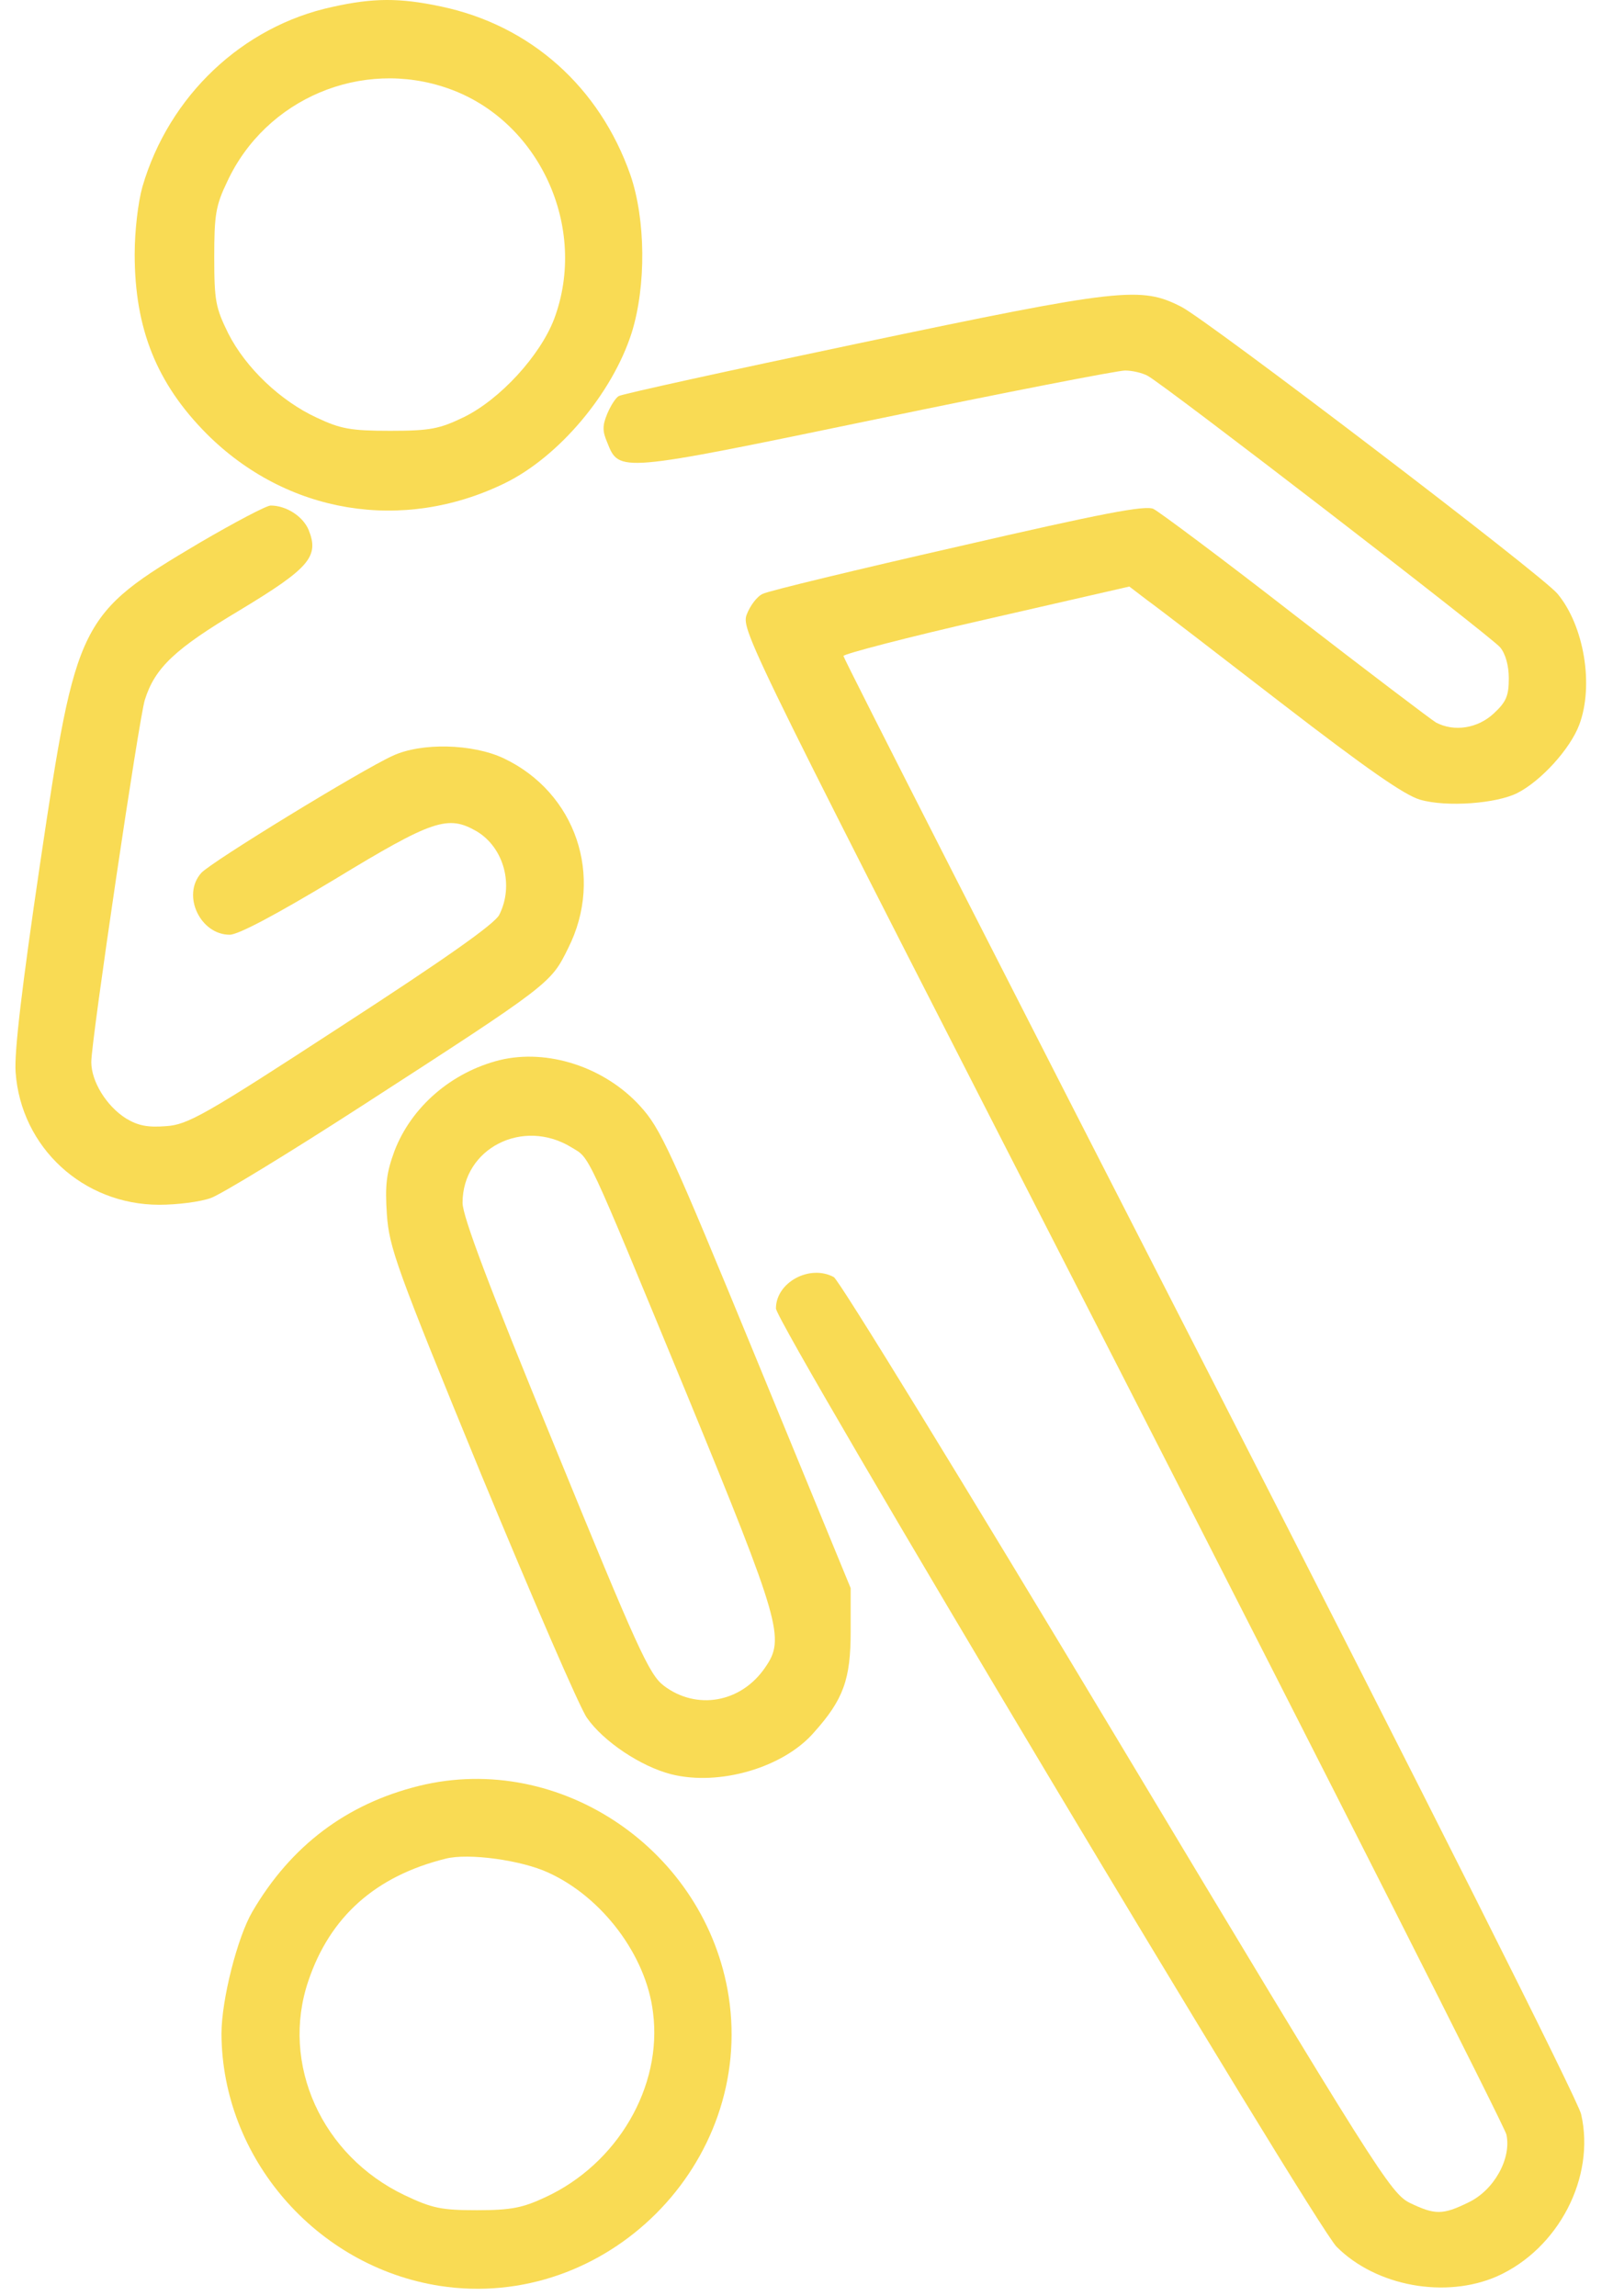 <svg width="52" height="74" viewBox="0 0 52 74" fill="none" xmlns="http://www.w3.org/2000/svg">
<path d="M10.715 0.223C7.824 0.845 5.446 3.083 4.591 6.021C4.451 6.519 4.342 7.436 4.342 8.197C4.342 10.607 5.057 12.363 6.658 13.979C9.239 16.56 12.969 17.181 16.264 15.58C18.02 14.726 19.746 12.674 20.368 10.715C20.834 9.208 20.818 7.078 20.321 5.633C19.326 2.804 17.104 0.814 14.212 0.208C12.891 -0.072 12.036 -0.072 10.715 0.223ZM14.446 2.85C17.383 3.876 18.969 7.327 17.865 10.28C17.414 11.461 16.124 12.876 14.943 13.451C14.166 13.824 13.87 13.886 12.58 13.886C11.306 13.886 10.979 13.824 10.218 13.466C9.036 12.922 7.917 11.85 7.358 10.746C6.954 9.923 6.907 9.705 6.907 8.291C6.907 6.923 6.954 6.627 7.327 5.85C8.57 3.177 11.663 1.871 14.446 2.85Z" fill="#F9DB54"/>
<path d="M27.657 11.072C23.507 11.943 20.041 12.704 19.948 12.766C19.855 12.813 19.684 13.077 19.575 13.341C19.419 13.715 19.419 13.901 19.575 14.259C19.963 15.238 19.917 15.238 28.248 13.512C32.429 12.642 36.035 11.943 36.269 11.943C36.502 11.943 36.828 12.02 36.999 12.114C37.528 12.393 48.082 20.523 48.361 20.865C48.532 21.067 48.641 21.455 48.641 21.859C48.641 22.419 48.563 22.621 48.159 22.994C47.646 23.476 46.885 23.6 46.294 23.289C46.139 23.196 44.087 21.642 41.755 19.839C39.439 18.036 37.372 16.497 37.186 16.404C36.921 16.279 35.538 16.544 30.89 17.616C27.611 18.362 24.782 19.046 24.595 19.139C24.409 19.217 24.176 19.528 24.067 19.823C23.896 20.336 24.191 20.911 36.175 44.32C42.921 57.516 48.501 68.536 48.563 68.8C48.734 69.578 48.159 70.604 47.336 70.992C46.512 71.396 46.263 71.396 45.455 71.008C44.833 70.697 44.429 70.075 35.989 56.008C31.139 47.926 27.051 41.258 26.88 41.164C26.103 40.745 25.015 41.335 25.015 42.175C25.015 42.672 42.362 71.692 43.092 72.422C44.367 73.697 46.605 74.101 48.268 73.37C50.242 72.484 51.439 70.184 50.973 68.148C50.879 67.713 45.952 57.92 39.004 44.335C32.507 31.652 27.191 21.222 27.191 21.144C27.191 21.082 29.259 20.538 31.792 19.963L36.408 18.906L36.999 19.357C37.325 19.59 39.284 21.098 41.336 22.683C44.04 24.766 45.284 25.636 45.781 25.776C46.636 26.025 48.252 25.901 48.921 25.559C49.682 25.17 50.615 24.144 50.91 23.367C51.392 22.093 51.066 20.165 50.211 19.139C49.714 18.533 38.958 10.342 38.087 9.891C36.782 9.223 36.16 9.285 27.657 11.072Z" fill="#F9DB54"/>
<path d="M6.441 17.492C2.539 19.808 2.462 19.963 1.296 27.813C0.705 31.807 0.456 33.921 0.503 34.559C0.674 36.983 2.679 38.833 5.135 38.833C5.71 38.833 6.456 38.74 6.798 38.615C7.14 38.491 9.332 37.154 11.663 35.647C17.772 31.699 17.756 31.699 18.316 30.564C19.482 28.248 18.564 25.543 16.233 24.44C15.238 23.974 13.591 23.927 12.658 24.362C11.663 24.813 6.783 27.797 6.487 28.139C5.85 28.854 6.456 30.129 7.404 30.129C7.684 30.129 8.881 29.491 10.793 28.341C13.964 26.414 14.445 26.258 15.378 26.802C16.249 27.331 16.575 28.543 16.093 29.491C15.938 29.787 14.352 30.906 10.995 33.082C6.581 35.958 6.052 36.253 5.353 36.299C4.762 36.346 4.451 36.284 4.063 36.051C3.425 35.647 2.943 34.854 2.943 34.232C2.943 33.533 4.482 23.15 4.669 22.559C4.995 21.518 5.648 20.911 7.731 19.668C9.969 18.316 10.295 17.943 9.953 17.088C9.767 16.637 9.223 16.295 8.726 16.295C8.586 16.295 7.56 16.839 6.441 17.492Z" fill="#F9DB54"/>
<path d="M16.109 34.17C14.554 34.559 13.264 35.678 12.72 37.092C12.456 37.807 12.409 38.196 12.472 39.144C12.549 40.217 12.767 40.838 15.518 47.538C17.166 51.517 18.689 55.045 18.922 55.371C19.451 56.133 20.663 56.941 21.642 57.19C23.197 57.579 25.264 56.972 26.243 55.838C27.191 54.781 27.424 54.128 27.424 52.589V51.19L24.393 43.823C21.611 37.061 21.3 36.377 20.632 35.647C19.482 34.388 17.648 33.797 16.109 34.17ZM18.425 36.984C19.031 37.357 18.829 36.921 22.155 44.973C25.171 52.309 25.31 52.822 24.673 53.739C23.896 54.89 22.45 55.138 21.393 54.33C20.927 53.972 20.538 53.118 17.896 46.652C15.767 41.476 14.912 39.206 14.912 38.771C14.912 37.015 16.855 36.02 18.425 36.984Z" fill="#F9DB54"/>
<path d="M13.513 57.563C11.181 58.138 9.378 59.49 8.135 61.62C7.653 62.443 7.14 64.464 7.14 65.552C7.156 69.547 10.187 73.06 14.181 73.681C19.544 74.505 24.316 69.733 23.492 64.355C22.761 59.646 18.067 56.444 13.513 57.563ZM17.679 60.361C19.419 61.153 20.834 63.034 21.052 64.868C21.362 67.262 19.901 69.749 17.585 70.821C16.855 71.163 16.482 71.241 15.378 71.241C14.228 71.241 13.933 71.179 13.047 70.759C10.373 69.485 9.036 66.531 9.938 63.858C10.637 61.775 12.114 60.469 14.368 59.91C15.098 59.723 16.808 59.956 17.679 60.361Z" fill="#F9DB54"/>
</svg>
